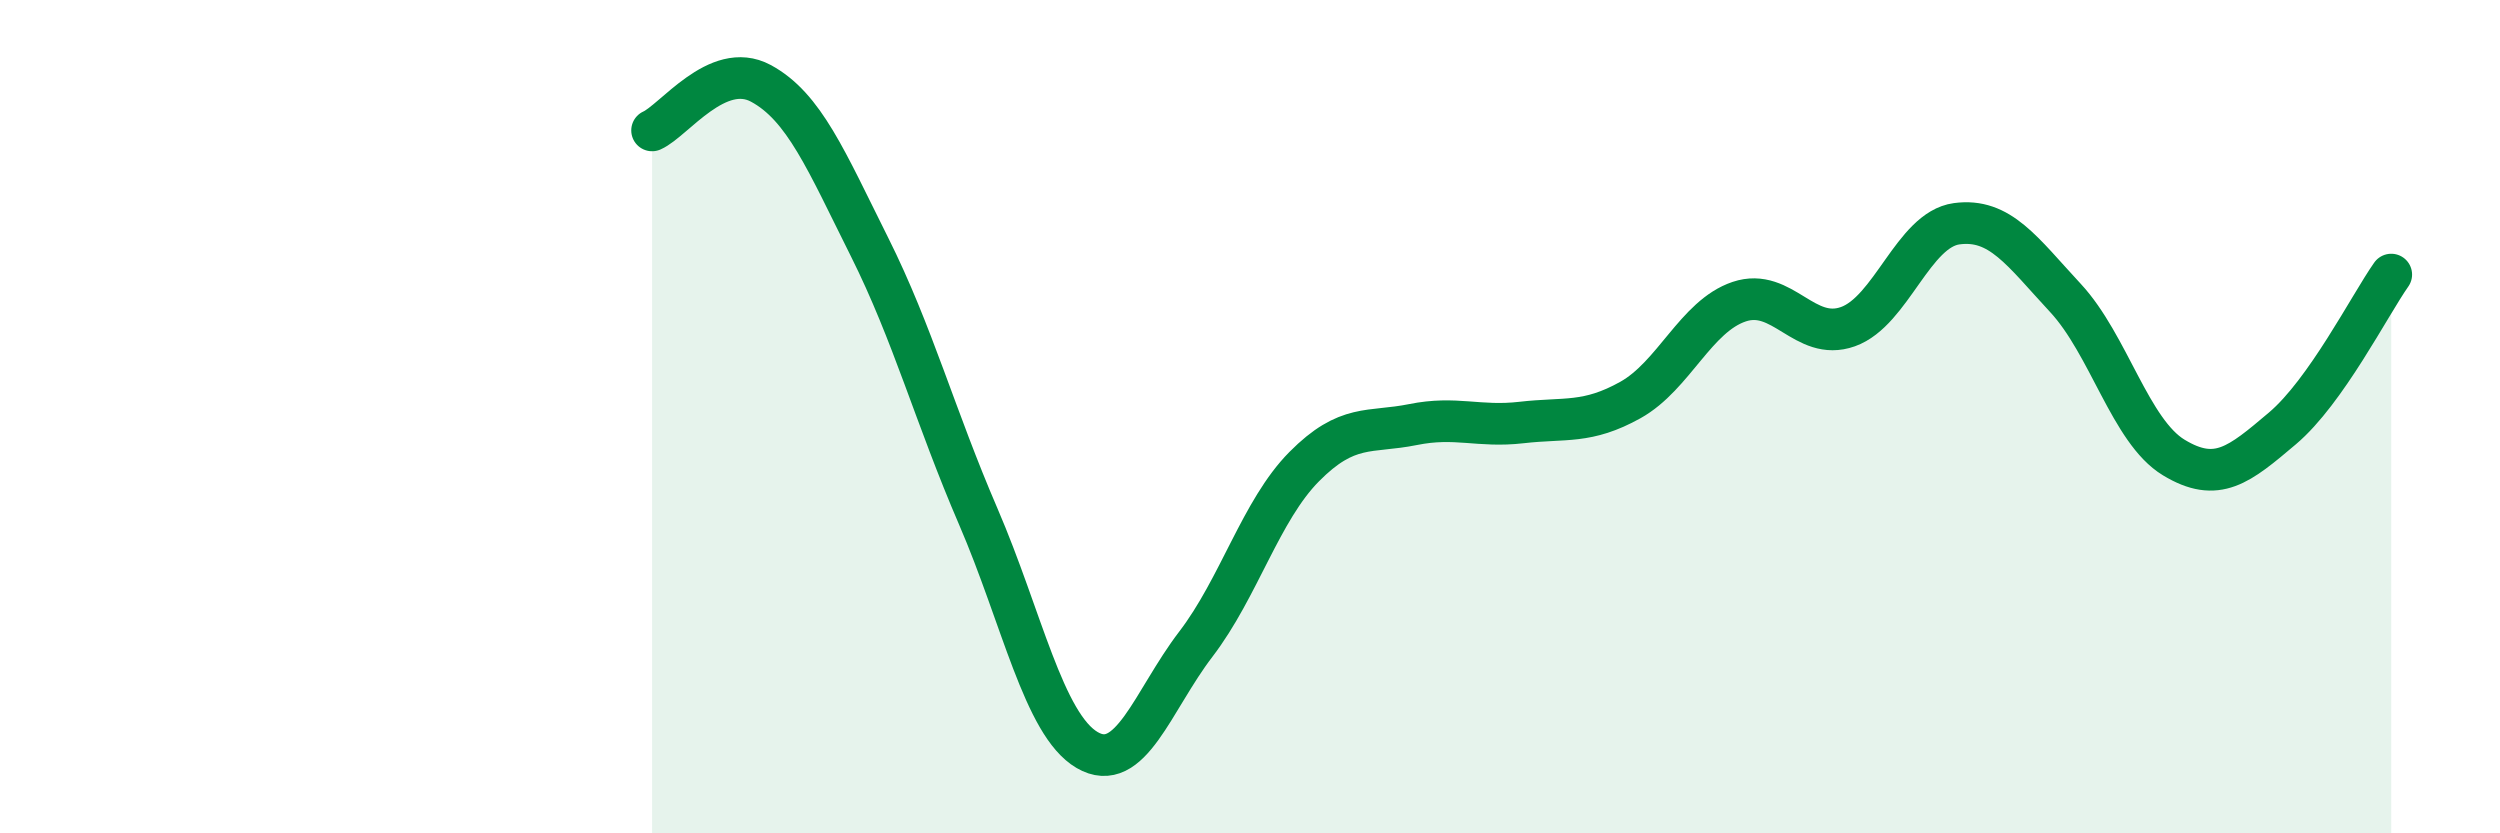 
    <svg width="60" height="20" viewBox="0 0 60 20" xmlns="http://www.w3.org/2000/svg">
      <path
        d="M 15.65,3.13 C 16.17,2.9 17.22,1.44 18.26,2 C 19.3,2.56 19.83,3.85 20.87,5.93 C 21.91,8.01 22.44,9.99 23.48,12.4 C 24.52,14.81 25.05,17.39 26.09,18 C 27.13,18.61 27.66,16.82 28.7,15.46 C 29.74,14.1 30.26,12.25 31.3,11.2 C 32.34,10.15 32.87,10.4 33.91,10.19 C 34.95,9.98 35.48,10.26 36.52,10.14 C 37.56,10.02 38.09,10.18 39.13,9.6 C 40.17,9.02 40.7,7.59 41.74,7.24 C 42.78,6.89 43.31,8.21 44.35,7.84 C 45.39,7.47 45.92,5.51 46.96,5.37 C 48,5.23 48.53,6.03 49.57,7.15 C 50.61,8.27 51.13,10.35 52.17,10.98 C 53.21,11.61 53.74,11.16 54.78,10.28 C 55.82,9.4 56.87,7.33 57.39,6.59L57.39 20L15.65 20Z"
        fill="#008740"
        opacity="0.1"
        stroke-linecap="round"
        stroke-linejoin="round"
      />
      <path
        d="M 15.65,3.13 C 16.17,2.9 17.22,1.44 18.26,2 C 19.3,2.56 19.83,3.85 20.87,5.93 C 21.91,8.01 22.44,9.99 23.48,12.4 C 24.52,14.81 25.05,17.39 26.09,18 C 27.13,18.61 27.66,16.82 28.7,15.46 C 29.74,14.1 30.26,12.25 31.3,11.2 C 32.34,10.15 32.87,10.4 33.91,10.19 C 34.95,9.98 35.48,10.26 36.52,10.14 C 37.56,10.02 38.09,10.18 39.13,9.6 C 40.17,9.02 40.7,7.59 41.74,7.24 C 42.78,6.89 43.31,8.21 44.35,7.84 C 45.39,7.47 45.92,5.51 46.96,5.37 C 48,5.23 48.53,6.03 49.57,7.15 C 50.61,8.27 51.13,10.35 52.17,10.98 C 53.21,11.61 53.74,11.16 54.78,10.28 C 55.82,9.4 56.87,7.33 57.39,6.59"
        stroke="#008740"
        stroke-width="1"
        fill="none"
        stroke-linecap="round"
        stroke-linejoin="round"
      />
    </svg>
  